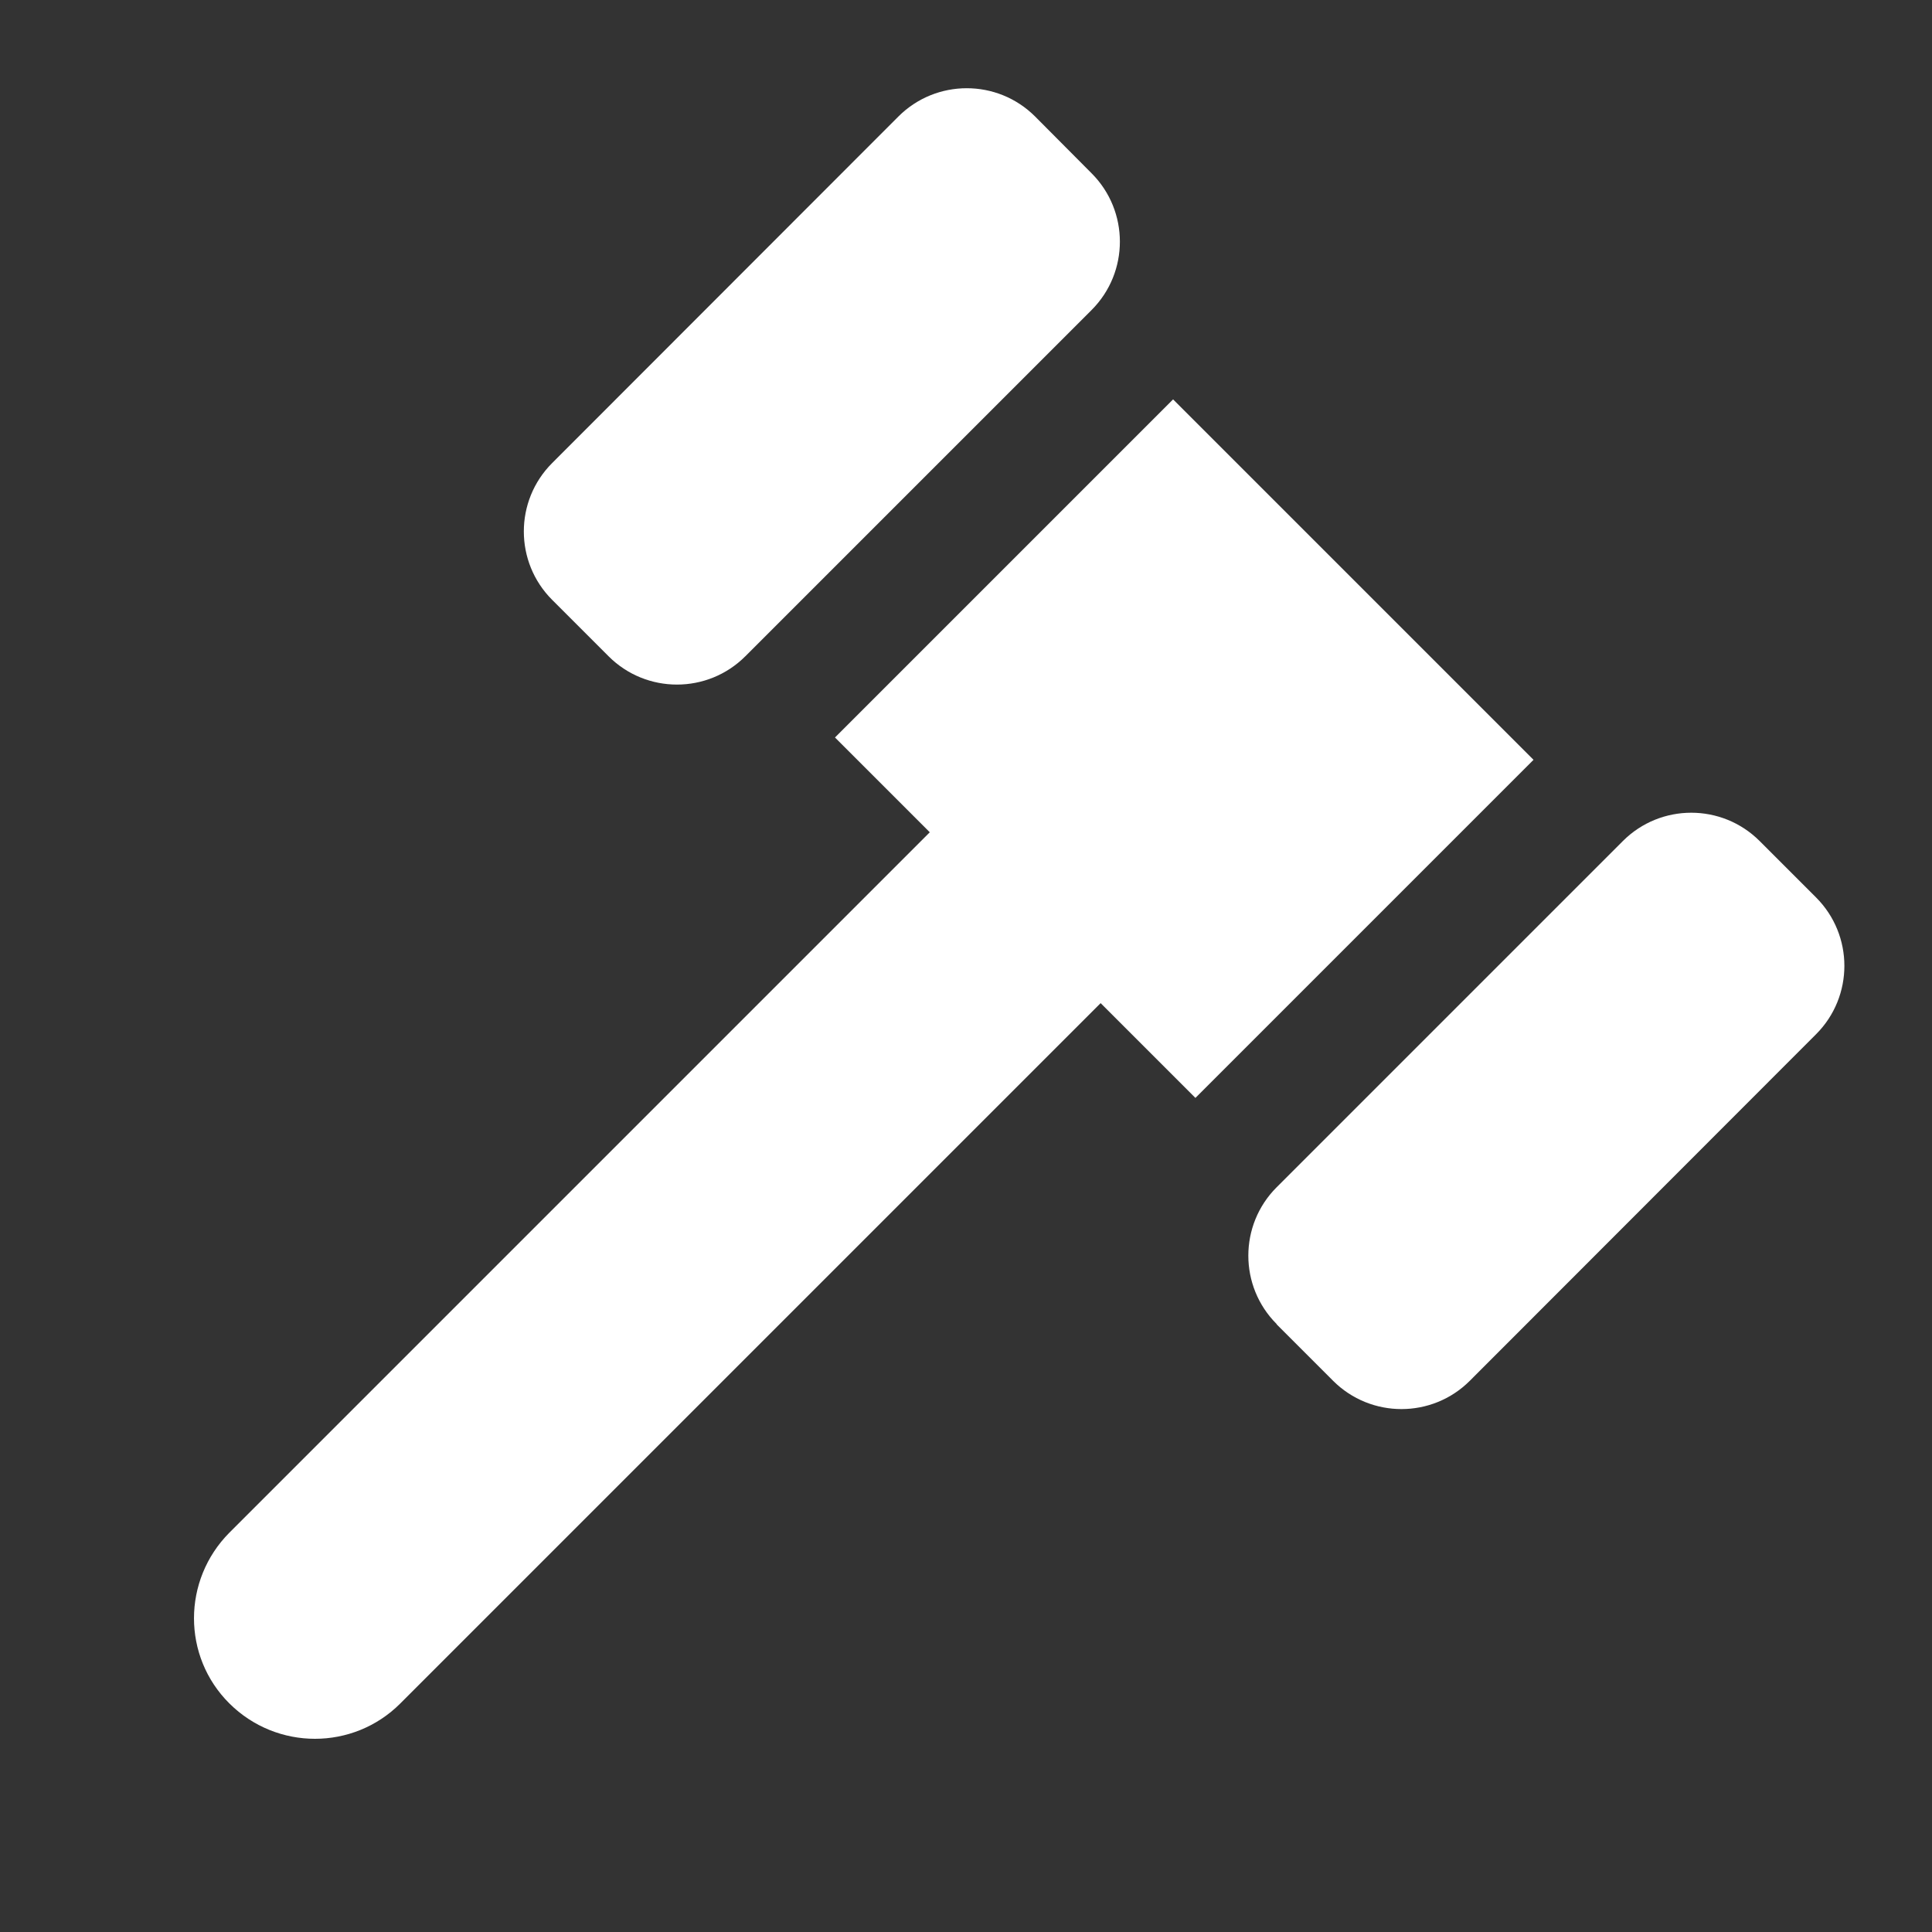 <svg xmlns="http://www.w3.org/2000/svg" viewBox="0 0 640 640"><rect x="0" y="0" width="640" height="640" fill="#333333" stroke="none"/><!--!Font Awesome Free 7.1.0 by @fontawesome - https://fontawesome.com License - https://fontawesome.com/license/free Copyright 2025 Fonticons, Inc.--><path fill="#ffffff" d="M201.6 217.4L182.9 198.7C170.4 186.2 170.4 165.9 182.9 153.4L297.6 38.6C310.1 26.1 330.4 26.1 342.9 38.6L361.6 57.4C374.1 69.9 374.1 90.2 361.6 102.7L246.9 217.4C234.4 229.9 214.1 229.9 201.6 217.4zM308 275.7L276.6 244.3L388.6 132.3L508 251.7L396 363.7L364.6 332.3L132.6 564.3C117 579.9 91.7 579.9 76 564.3C60.3 548.7 60.4 523.4 76 507.7L308 275.7zM422.9 438.6C410.4 426.1 410.4 405.8 422.9 393.3L537.6 278.6C550.1 266.1 570.4 266.1 582.9 278.6L601.6 297.3C614.1 309.8 614.1 330.1 601.6 342.6L486.9 457.4C474.4 469.9 454.1 469.9 441.6 457.4L422.9 438.7z"/></svg>